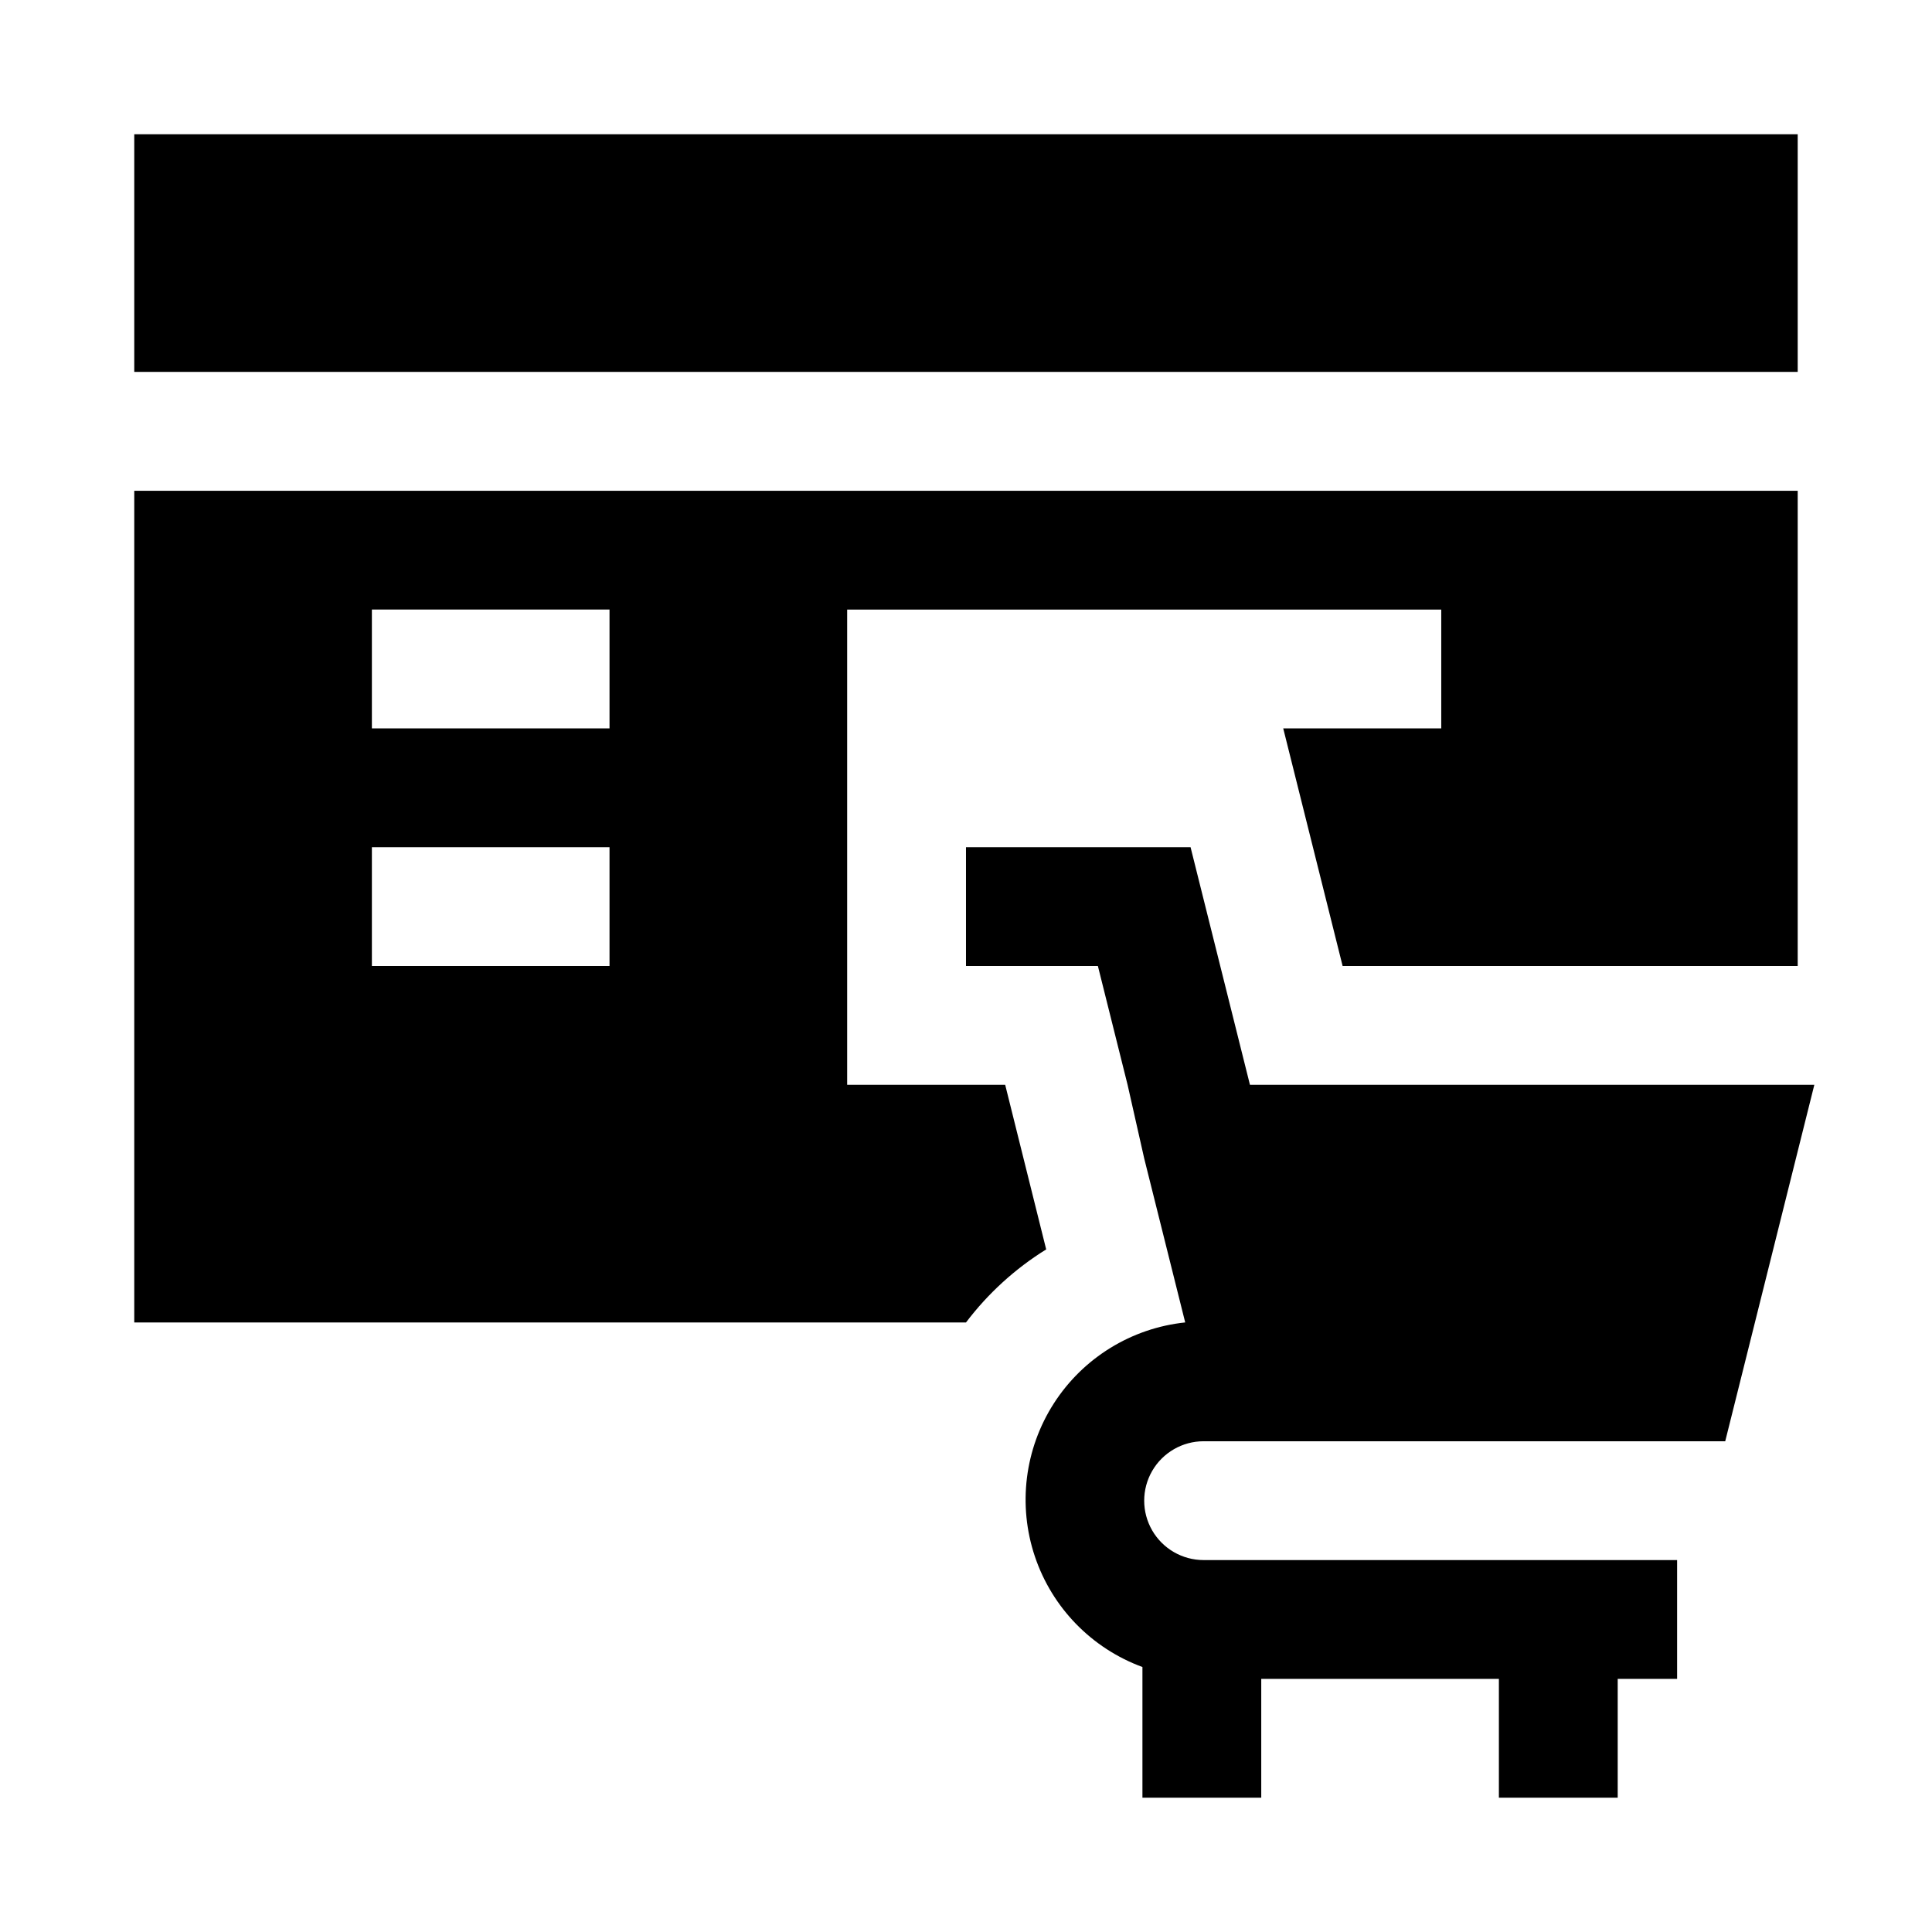 <?xml version="1.0" encoding="UTF-8"?>
<!-- Uploaded to: ICON Repo, www.svgrepo.com, Generator: ICON Repo Mixer Tools -->
<svg fill="#000000" width="800px" height="800px" version="1.1" viewBox="144 144 512 512" xmlns="http://www.w3.org/2000/svg">
 <g>
  <path d="m179.58 179.58h440.83v62.977h-440.83z"/>
  <path d="m459.51 368.51h-59.512v31.488h34.953l7.871 31.488 4.406 19.52 2.992 11.965 7.871 31.488c-14.254 1.5-27.059 9.387-34.805 21.445-7.746 12.059-9.598 26.984-5.035 40.57 4.562 13.586 15.051 24.363 28.504 29.301v34.637h31.488v-31.488h62.977v31.488h31.488v-31.488h15.742v-31.488h-125.48c-5.625 0-10.824-3-13.637-7.871s-2.812-10.871 0-15.742c2.812-4.871 8.012-7.875 13.637-7.875h138.23l23.617-94.465h-149.57z"/>
  <path d="m421.25 475.1-10.863-43.609h-41.879v-125.95h157.44v31.488h-41.879l15.742 62.977h120.6v-125.95h-440.83v220.41h220.42c5.836-7.703 13.039-14.27 21.254-19.363zm-115.72-75.098h-62.977v-31.488h62.977zm0-62.977h-62.977v-31.488h62.977z"/>
 </g>
</svg>
